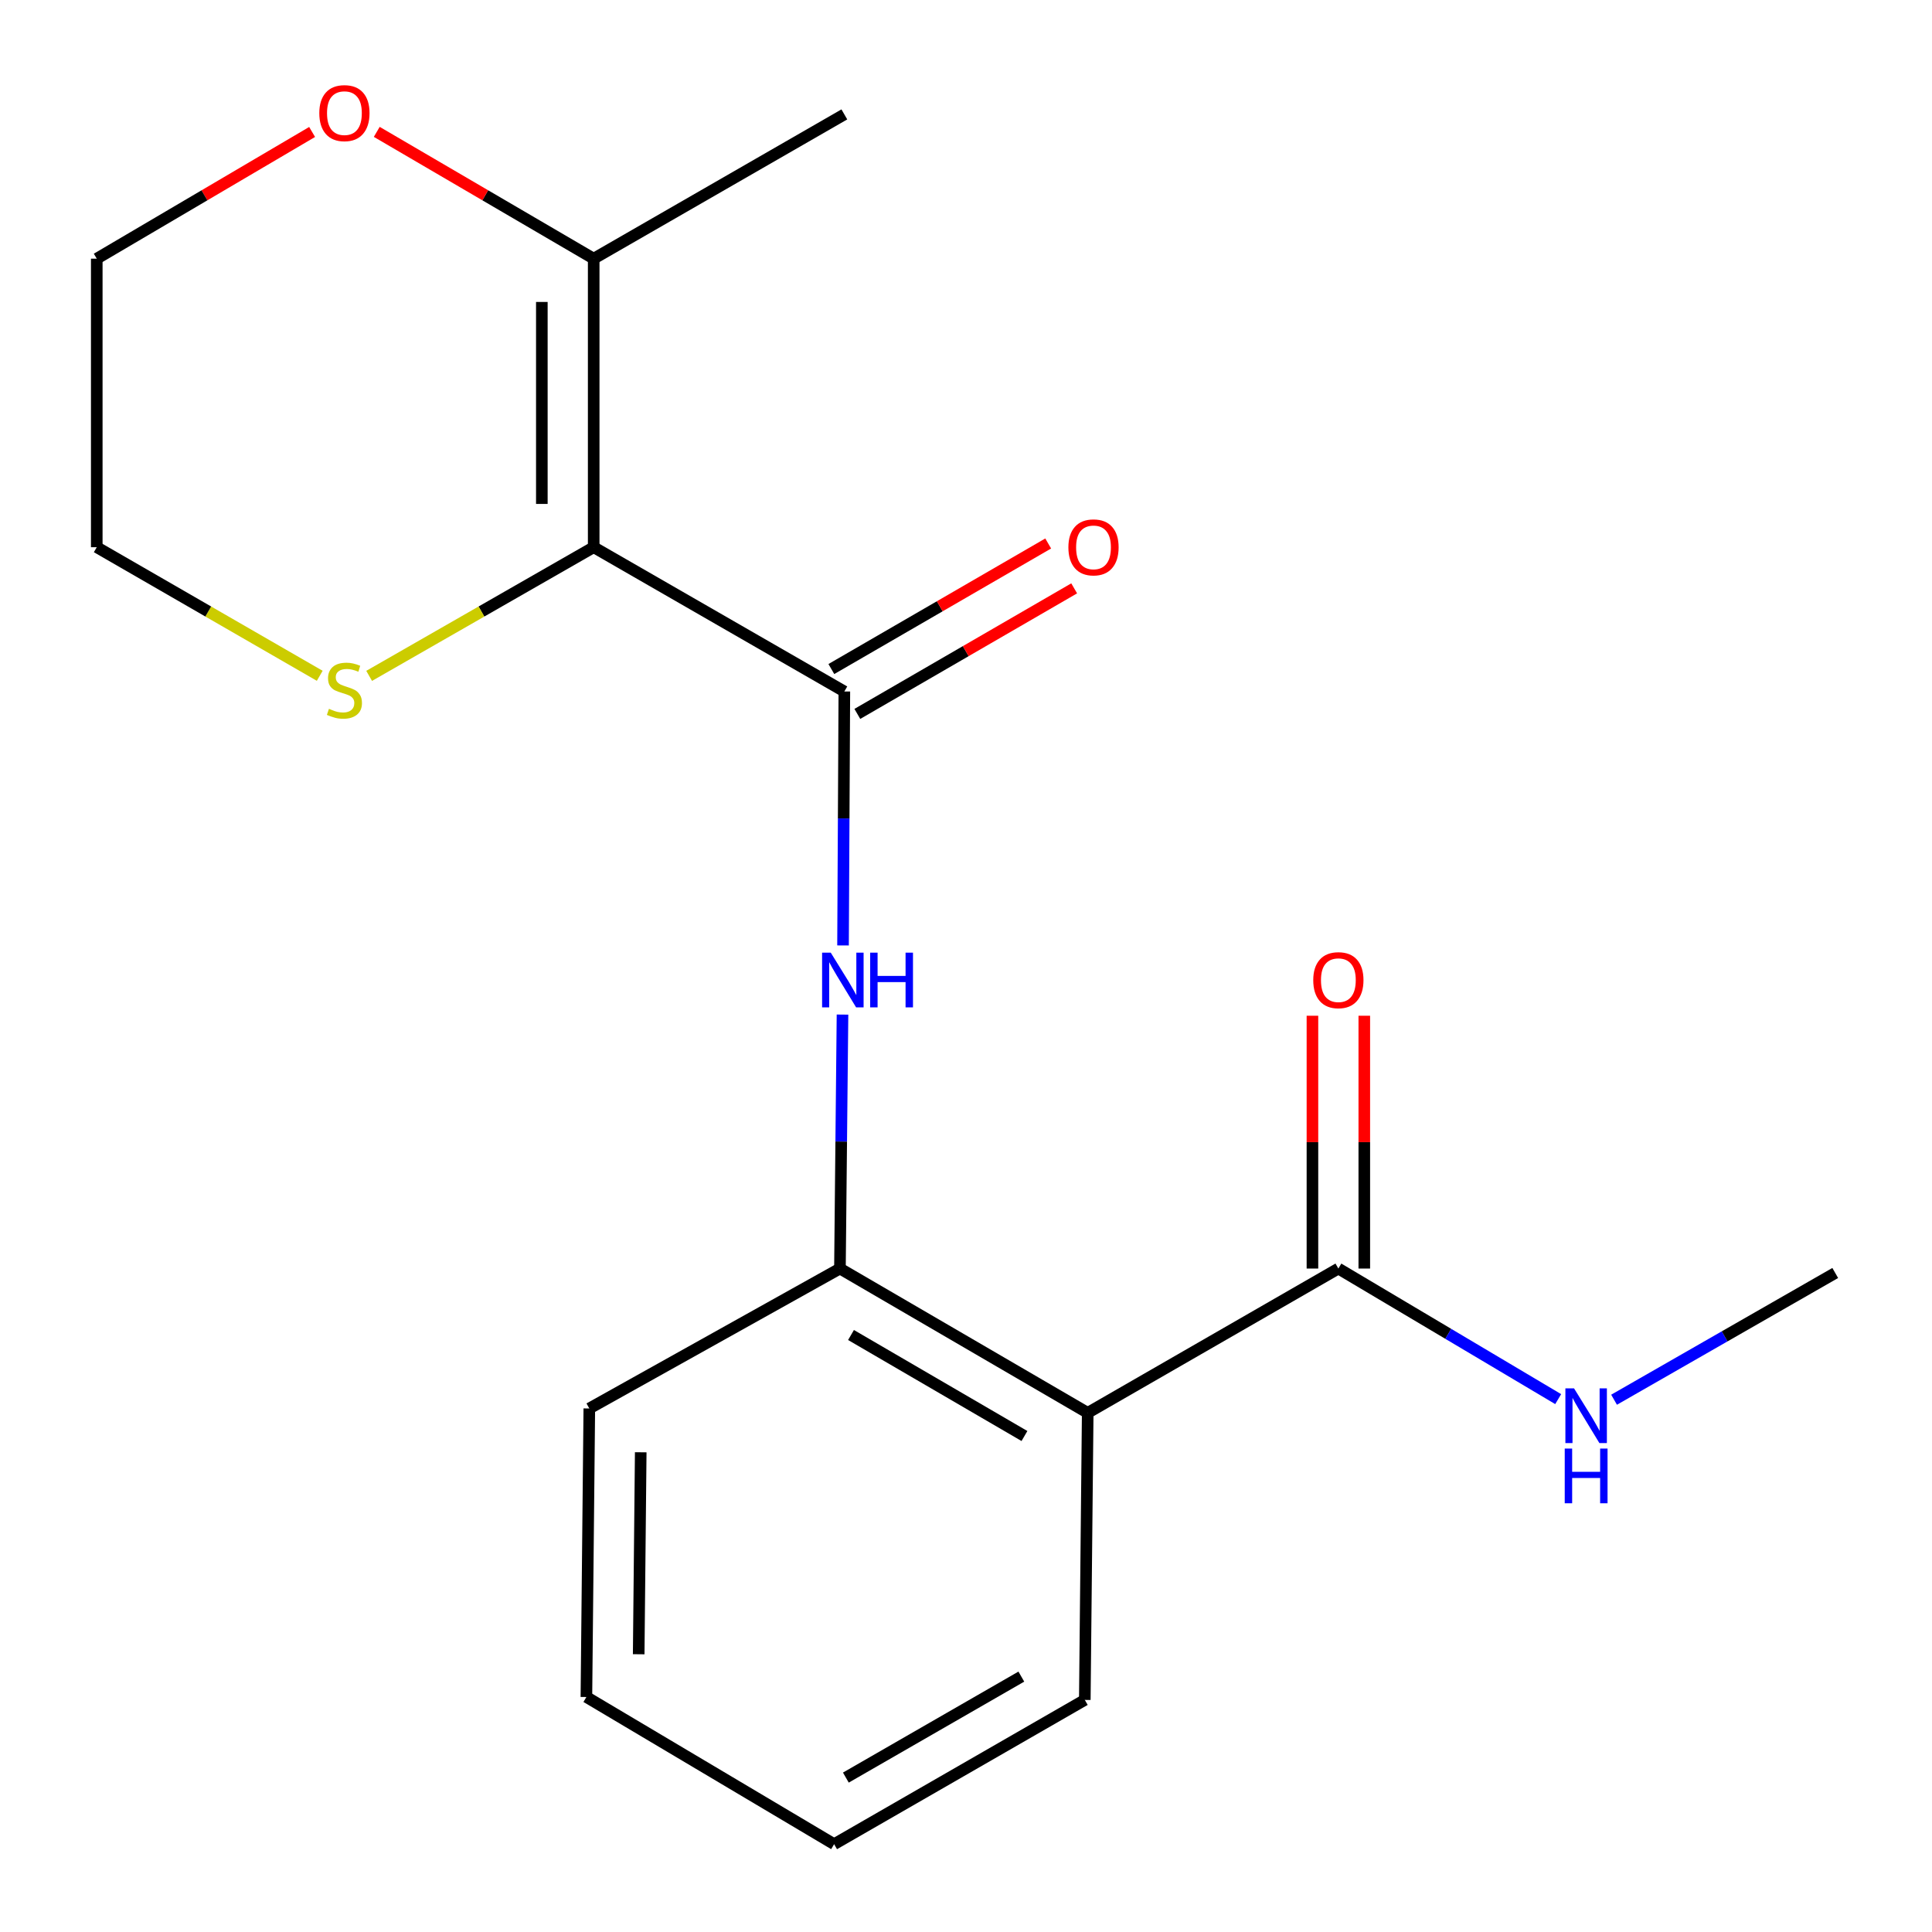 <?xml version='1.0' encoding='iso-8859-1'?>
<svg version='1.1' baseProfile='full'
              xmlns='http://www.w3.org/2000/svg'
                      xmlns:rdkit='http://www.rdkit.org/xml'
                      xmlns:xlink='http://www.w3.org/1999/xlink'
                  xml:space='preserve'
width='1000px' height='1000px' viewBox='0 0 1000 1000'>
<!-- END OF HEADER -->
<rect style='opacity:1.0;fill:#FFFFFF;stroke:none' width='1000' height='1000' x='0' y='0'> </rect>
<path class='bond-0' d='M 307.294,283.235 L 437.032,357.908' style='fill:none;fill-rule:evenodd;stroke:#000000;stroke-width:6px;stroke-linecap:butt;stroke-linejoin:miter;stroke-opacity:1' />
<path class='bond-4' d='M 307.294,283.235 L 307.294,133.889' style='fill:none;fill-rule:evenodd;stroke:#000000;stroke-width:6px;stroke-linecap:butt;stroke-linejoin:miter;stroke-opacity:1' />
<path class='bond-4' d='M 280.455,260.833 L 280.455,156.291' style='fill:none;fill-rule:evenodd;stroke:#000000;stroke-width:6px;stroke-linecap:butt;stroke-linejoin:miter;stroke-opacity:1' />
<path class='bond-6' d='M 307.294,283.235 L 249.181,316.532' style='fill:none;fill-rule:evenodd;stroke:#000000;stroke-width:6px;stroke-linecap:butt;stroke-linejoin:miter;stroke-opacity:1' />
<path class='bond-6' d='M 249.181,316.532 L 191.069,349.83' style='fill:none;fill-rule:evenodd;stroke:#CCCC00;stroke-width:6px;stroke-linecap:butt;stroke-linejoin:miter;stroke-opacity:1' />
<path class='bond-2' d='M 437.032,357.908 L 436.691,423.634' style='fill:none;fill-rule:evenodd;stroke:#000000;stroke-width:6px;stroke-linecap:butt;stroke-linejoin:miter;stroke-opacity:1' />
<path class='bond-2' d='M 436.691,423.634 L 436.35,489.36' style='fill:none;fill-rule:evenodd;stroke:#0000FF;stroke-width:6px;stroke-linecap:butt;stroke-linejoin:miter;stroke-opacity:1' />
<path class='bond-7' d='M 443.756,369.521 L 499.875,337.027' style='fill:none;fill-rule:evenodd;stroke:#000000;stroke-width:6px;stroke-linecap:butt;stroke-linejoin:miter;stroke-opacity:1' />
<path class='bond-7' d='M 499.875,337.027 L 555.994,304.533' style='fill:none;fill-rule:evenodd;stroke:#FF0000;stroke-width:6px;stroke-linecap:butt;stroke-linejoin:miter;stroke-opacity:1' />
<path class='bond-7' d='M 430.308,346.295 L 486.426,313.8' style='fill:none;fill-rule:evenodd;stroke:#000000;stroke-width:6px;stroke-linecap:butt;stroke-linejoin:miter;stroke-opacity:1' />
<path class='bond-7' d='M 486.426,313.8 L 542.545,281.306' style='fill:none;fill-rule:evenodd;stroke:#FF0000;stroke-width:6px;stroke-linecap:butt;stroke-linejoin:miter;stroke-opacity:1' />
<path class='bond-1' d='M 562.998,731.287 L 434.751,656.599' style='fill:none;fill-rule:evenodd;stroke:#000000;stroke-width:6px;stroke-linecap:butt;stroke-linejoin:miter;stroke-opacity:1' />
<path class='bond-1' d='M 530.254,743.277 L 440.481,690.996' style='fill:none;fill-rule:evenodd;stroke:#000000;stroke-width:6px;stroke-linecap:butt;stroke-linejoin:miter;stroke-opacity:1' />
<path class='bond-5' d='M 562.998,731.287 L 692.736,656.599' style='fill:none;fill-rule:evenodd;stroke:#000000;stroke-width:6px;stroke-linecap:butt;stroke-linejoin:miter;stroke-opacity:1' />
<path class='bond-11' d='M 562.998,731.287 L 561.492,879.873' style='fill:none;fill-rule:evenodd;stroke:#000000;stroke-width:6px;stroke-linecap:butt;stroke-linejoin:miter;stroke-opacity:1' />
<path class='bond-3' d='M 436.076,525.148 L 435.413,590.873' style='fill:none;fill-rule:evenodd;stroke:#0000FF;stroke-width:6px;stroke-linecap:butt;stroke-linejoin:miter;stroke-opacity:1' />
<path class='bond-3' d='M 435.413,590.873 L 434.751,656.599' style='fill:none;fill-rule:evenodd;stroke:#000000;stroke-width:6px;stroke-linecap:butt;stroke-linejoin:miter;stroke-opacity:1' />
<path class='bond-13' d='M 434.751,656.599 L 305.027,729.021' style='fill:none;fill-rule:evenodd;stroke:#000000;stroke-width:6px;stroke-linecap:butt;stroke-linejoin:miter;stroke-opacity:1' />
<path class='bond-8' d='M 307.294,133.889 L 251.151,101.072' style='fill:none;fill-rule:evenodd;stroke:#000000;stroke-width:6px;stroke-linecap:butt;stroke-linejoin:miter;stroke-opacity:1' />
<path class='bond-8' d='M 251.151,101.072 L 195.008,68.254' style='fill:none;fill-rule:evenodd;stroke:#FF0000;stroke-width:6px;stroke-linecap:butt;stroke-linejoin:miter;stroke-opacity:1' />
<path class='bond-12' d='M 307.294,133.889 L 437.032,59.216' style='fill:none;fill-rule:evenodd;stroke:#000000;stroke-width:6px;stroke-linecap:butt;stroke-linejoin:miter;stroke-opacity:1' />
<path class='bond-9' d='M 706.156,656.599 L 706.156,591.173' style='fill:none;fill-rule:evenodd;stroke:#000000;stroke-width:6px;stroke-linecap:butt;stroke-linejoin:miter;stroke-opacity:1' />
<path class='bond-9' d='M 706.156,591.173 L 706.156,525.747' style='fill:none;fill-rule:evenodd;stroke:#FF0000;stroke-width:6px;stroke-linecap:butt;stroke-linejoin:miter;stroke-opacity:1' />
<path class='bond-9' d='M 679.316,656.599 L 679.316,591.173' style='fill:none;fill-rule:evenodd;stroke:#000000;stroke-width:6px;stroke-linecap:butt;stroke-linejoin:miter;stroke-opacity:1' />
<path class='bond-9' d='M 679.316,591.173 L 679.316,525.747' style='fill:none;fill-rule:evenodd;stroke:#FF0000;stroke-width:6px;stroke-linecap:butt;stroke-linejoin:miter;stroke-opacity:1' />
<path class='bond-10' d='M 692.736,656.599 L 749.625,690.392' style='fill:none;fill-rule:evenodd;stroke:#000000;stroke-width:6px;stroke-linecap:butt;stroke-linejoin:miter;stroke-opacity:1' />
<path class='bond-10' d='M 749.625,690.392 L 806.514,724.184' style='fill:none;fill-rule:evenodd;stroke:#0000FF;stroke-width:6px;stroke-linecap:butt;stroke-linejoin:miter;stroke-opacity:1' />
<path class='bond-14' d='M 165.492,349.792 L 107.788,316.514' style='fill:none;fill-rule:evenodd;stroke:#CCCC00;stroke-width:6px;stroke-linecap:butt;stroke-linejoin:miter;stroke-opacity:1' />
<path class='bond-14' d='M 107.788,316.514 L 50.084,283.235' style='fill:none;fill-rule:evenodd;stroke:#000000;stroke-width:6px;stroke-linecap:butt;stroke-linejoin:miter;stroke-opacity:1' />
<path class='bond-19' d='M 161.553,68.307 L 105.819,101.098' style='fill:none;fill-rule:evenodd;stroke:#FF0000;stroke-width:6px;stroke-linecap:butt;stroke-linejoin:miter;stroke-opacity:1' />
<path class='bond-19' d='M 105.819,101.098 L 50.084,133.889' style='fill:none;fill-rule:evenodd;stroke:#000000;stroke-width:6px;stroke-linecap:butt;stroke-linejoin:miter;stroke-opacity:1' />
<path class='bond-16' d='M 835.438,724.495 L 892.677,691.695' style='fill:none;fill-rule:evenodd;stroke:#0000FF;stroke-width:6px;stroke-linecap:butt;stroke-linejoin:miter;stroke-opacity:1' />
<path class='bond-16' d='M 892.677,691.695 L 949.916,658.896' style='fill:none;fill-rule:evenodd;stroke:#000000;stroke-width:6px;stroke-linecap:butt;stroke-linejoin:miter;stroke-opacity:1' />
<path class='bond-20' d='M 561.492,879.873 L 431.739,954.545' style='fill:none;fill-rule:evenodd;stroke:#000000;stroke-width:6px;stroke-linecap:butt;stroke-linejoin:miter;stroke-opacity:1' />
<path class='bond-20' d='M 528.641,867.811 L 437.814,920.082' style='fill:none;fill-rule:evenodd;stroke:#000000;stroke-width:6px;stroke-linecap:butt;stroke-linejoin:miter;stroke-opacity:1' />
<path class='bond-18' d='M 305.027,729.021 L 303.521,878.367' style='fill:none;fill-rule:evenodd;stroke:#000000;stroke-width:6px;stroke-linecap:butt;stroke-linejoin:miter;stroke-opacity:1' />
<path class='bond-18' d='M 331.639,751.693 L 330.585,856.235' style='fill:none;fill-rule:evenodd;stroke:#000000;stroke-width:6px;stroke-linecap:butt;stroke-linejoin:miter;stroke-opacity:1' />
<path class='bond-15' d='M 50.084,283.235 L 50.084,133.889' style='fill:none;fill-rule:evenodd;stroke:#000000;stroke-width:6px;stroke-linecap:butt;stroke-linejoin:miter;stroke-opacity:1' />
<path class='bond-17' d='M 431.739,954.545 L 303.521,878.367' style='fill:none;fill-rule:evenodd;stroke:#000000;stroke-width:6px;stroke-linecap:butt;stroke-linejoin:miter;stroke-opacity:1' />
<path  class='atom-3' d='M 429.997 493.094
L 439.277 508.094
Q 440.197 509.574, 441.677 512.254
Q 443.157 514.934, 443.237 515.094
L 443.237 493.094
L 446.997 493.094
L 446.997 521.414
L 443.117 521.414
L 433.157 505.014
Q 431.997 503.094, 430.757 500.894
Q 429.557 498.694, 429.197 498.014
L 429.197 521.414
L 425.517 521.414
L 425.517 493.094
L 429.997 493.094
' fill='#0000FF'/>
<path  class='atom-3' d='M 450.397 493.094
L 454.237 493.094
L 454.237 505.134
L 468.717 505.134
L 468.717 493.094
L 472.557 493.094
L 472.557 521.414
L 468.717 521.414
L 468.717 508.334
L 454.237 508.334
L 454.237 521.414
L 450.397 521.414
L 450.397 493.094
' fill='#0000FF'/>
<path  class='atom-7' d='M 170.271 366.882
Q 170.591 367.002, 171.911 367.562
Q 173.231 368.122, 174.671 368.482
Q 176.151 368.802, 177.591 368.802
Q 180.271 368.802, 181.831 367.522
Q 183.391 366.202, 183.391 363.922
Q 183.391 362.362, 182.591 361.402
Q 181.831 360.442, 180.631 359.922
Q 179.431 359.402, 177.431 358.802
Q 174.911 358.042, 173.391 357.322
Q 171.911 356.602, 170.831 355.082
Q 169.791 353.562, 169.791 351.002
Q 169.791 347.442, 172.191 345.242
Q 174.631 343.042, 179.431 343.042
Q 182.711 343.042, 186.431 344.602
L 185.511 347.682
Q 182.111 346.282, 179.551 346.282
Q 176.791 346.282, 175.271 347.442
Q 173.751 348.562, 173.791 350.522
Q 173.791 352.042, 174.551 352.962
Q 175.351 353.882, 176.471 354.402
Q 177.631 354.922, 179.551 355.522
Q 182.111 356.322, 183.631 357.122
Q 185.151 357.922, 186.231 359.562
Q 187.351 361.162, 187.351 363.922
Q 187.351 367.842, 184.711 369.962
Q 182.111 372.042, 177.751 372.042
Q 175.231 372.042, 173.311 371.482
Q 171.431 370.962, 169.191 370.042
L 170.271 366.882
' fill='#CCCC00'/>
<path  class='atom-8' d='M 552.995 283.315
Q 552.995 276.515, 556.355 272.715
Q 559.715 268.915, 565.995 268.915
Q 572.275 268.915, 575.635 272.715
Q 578.995 276.515, 578.995 283.315
Q 578.995 290.195, 575.595 294.115
Q 572.195 297.995, 565.995 297.995
Q 559.755 297.995, 556.355 294.115
Q 552.995 290.235, 552.995 283.315
M 565.995 294.795
Q 570.315 294.795, 572.635 291.915
Q 574.995 288.995, 574.995 283.315
Q 574.995 277.755, 572.635 274.955
Q 570.315 272.115, 565.995 272.115
Q 561.675 272.115, 559.315 274.915
Q 556.995 277.715, 556.995 283.315
Q 556.995 289.035, 559.315 291.915
Q 561.675 294.795, 565.995 294.795
' fill='#FF0000'/>
<path  class='atom-9' d='M 165.271 58.551
Q 165.271 51.751, 168.631 47.951
Q 171.991 44.151, 178.271 44.151
Q 184.551 44.151, 187.911 47.951
Q 191.271 51.751, 191.271 58.551
Q 191.271 65.431, 187.871 69.351
Q 184.471 73.231, 178.271 73.231
Q 172.031 73.231, 168.631 69.351
Q 165.271 65.471, 165.271 58.551
M 178.271 70.031
Q 182.591 70.031, 184.911 67.151
Q 187.271 64.231, 187.271 58.551
Q 187.271 52.991, 184.911 50.191
Q 182.591 47.351, 178.271 47.351
Q 173.951 47.351, 171.591 50.151
Q 169.271 52.951, 169.271 58.551
Q 169.271 64.271, 171.591 67.151
Q 173.951 70.031, 178.271 70.031
' fill='#FF0000'/>
<path  class='atom-10' d='M 679.736 507.334
Q 679.736 500.534, 683.096 496.734
Q 686.456 492.934, 692.736 492.934
Q 699.016 492.934, 702.376 496.734
Q 705.736 500.534, 705.736 507.334
Q 705.736 514.214, 702.336 518.134
Q 698.936 522.014, 692.736 522.014
Q 686.496 522.014, 683.096 518.134
Q 679.736 514.254, 679.736 507.334
M 692.736 518.814
Q 697.056 518.814, 699.376 515.934
Q 701.736 513.014, 701.736 507.334
Q 701.736 501.774, 699.376 498.974
Q 697.056 496.134, 692.736 496.134
Q 688.416 496.134, 686.056 498.934
Q 683.736 501.734, 683.736 507.334
Q 683.736 513.054, 686.056 515.934
Q 688.416 518.814, 692.736 518.814
' fill='#FF0000'/>
<path  class='atom-11' d='M 814.723 718.618
L 824.003 733.618
Q 824.923 735.098, 826.403 737.778
Q 827.883 740.458, 827.963 740.618
L 827.963 718.618
L 831.723 718.618
L 831.723 746.938
L 827.843 746.938
L 817.883 730.538
Q 816.723 728.618, 815.483 726.418
Q 814.283 724.218, 813.923 723.538
L 813.923 746.938
L 810.243 746.938
L 810.243 718.618
L 814.723 718.618
' fill='#0000FF'/>
<path  class='atom-11' d='M 809.903 749.77
L 813.743 749.77
L 813.743 761.81
L 828.223 761.81
L 828.223 749.77
L 832.063 749.77
L 832.063 778.09
L 828.223 778.09
L 828.223 765.01
L 813.743 765.01
L 813.743 778.09
L 809.903 778.09
L 809.903 749.77
' fill='#0000FF'/>
</svg>
